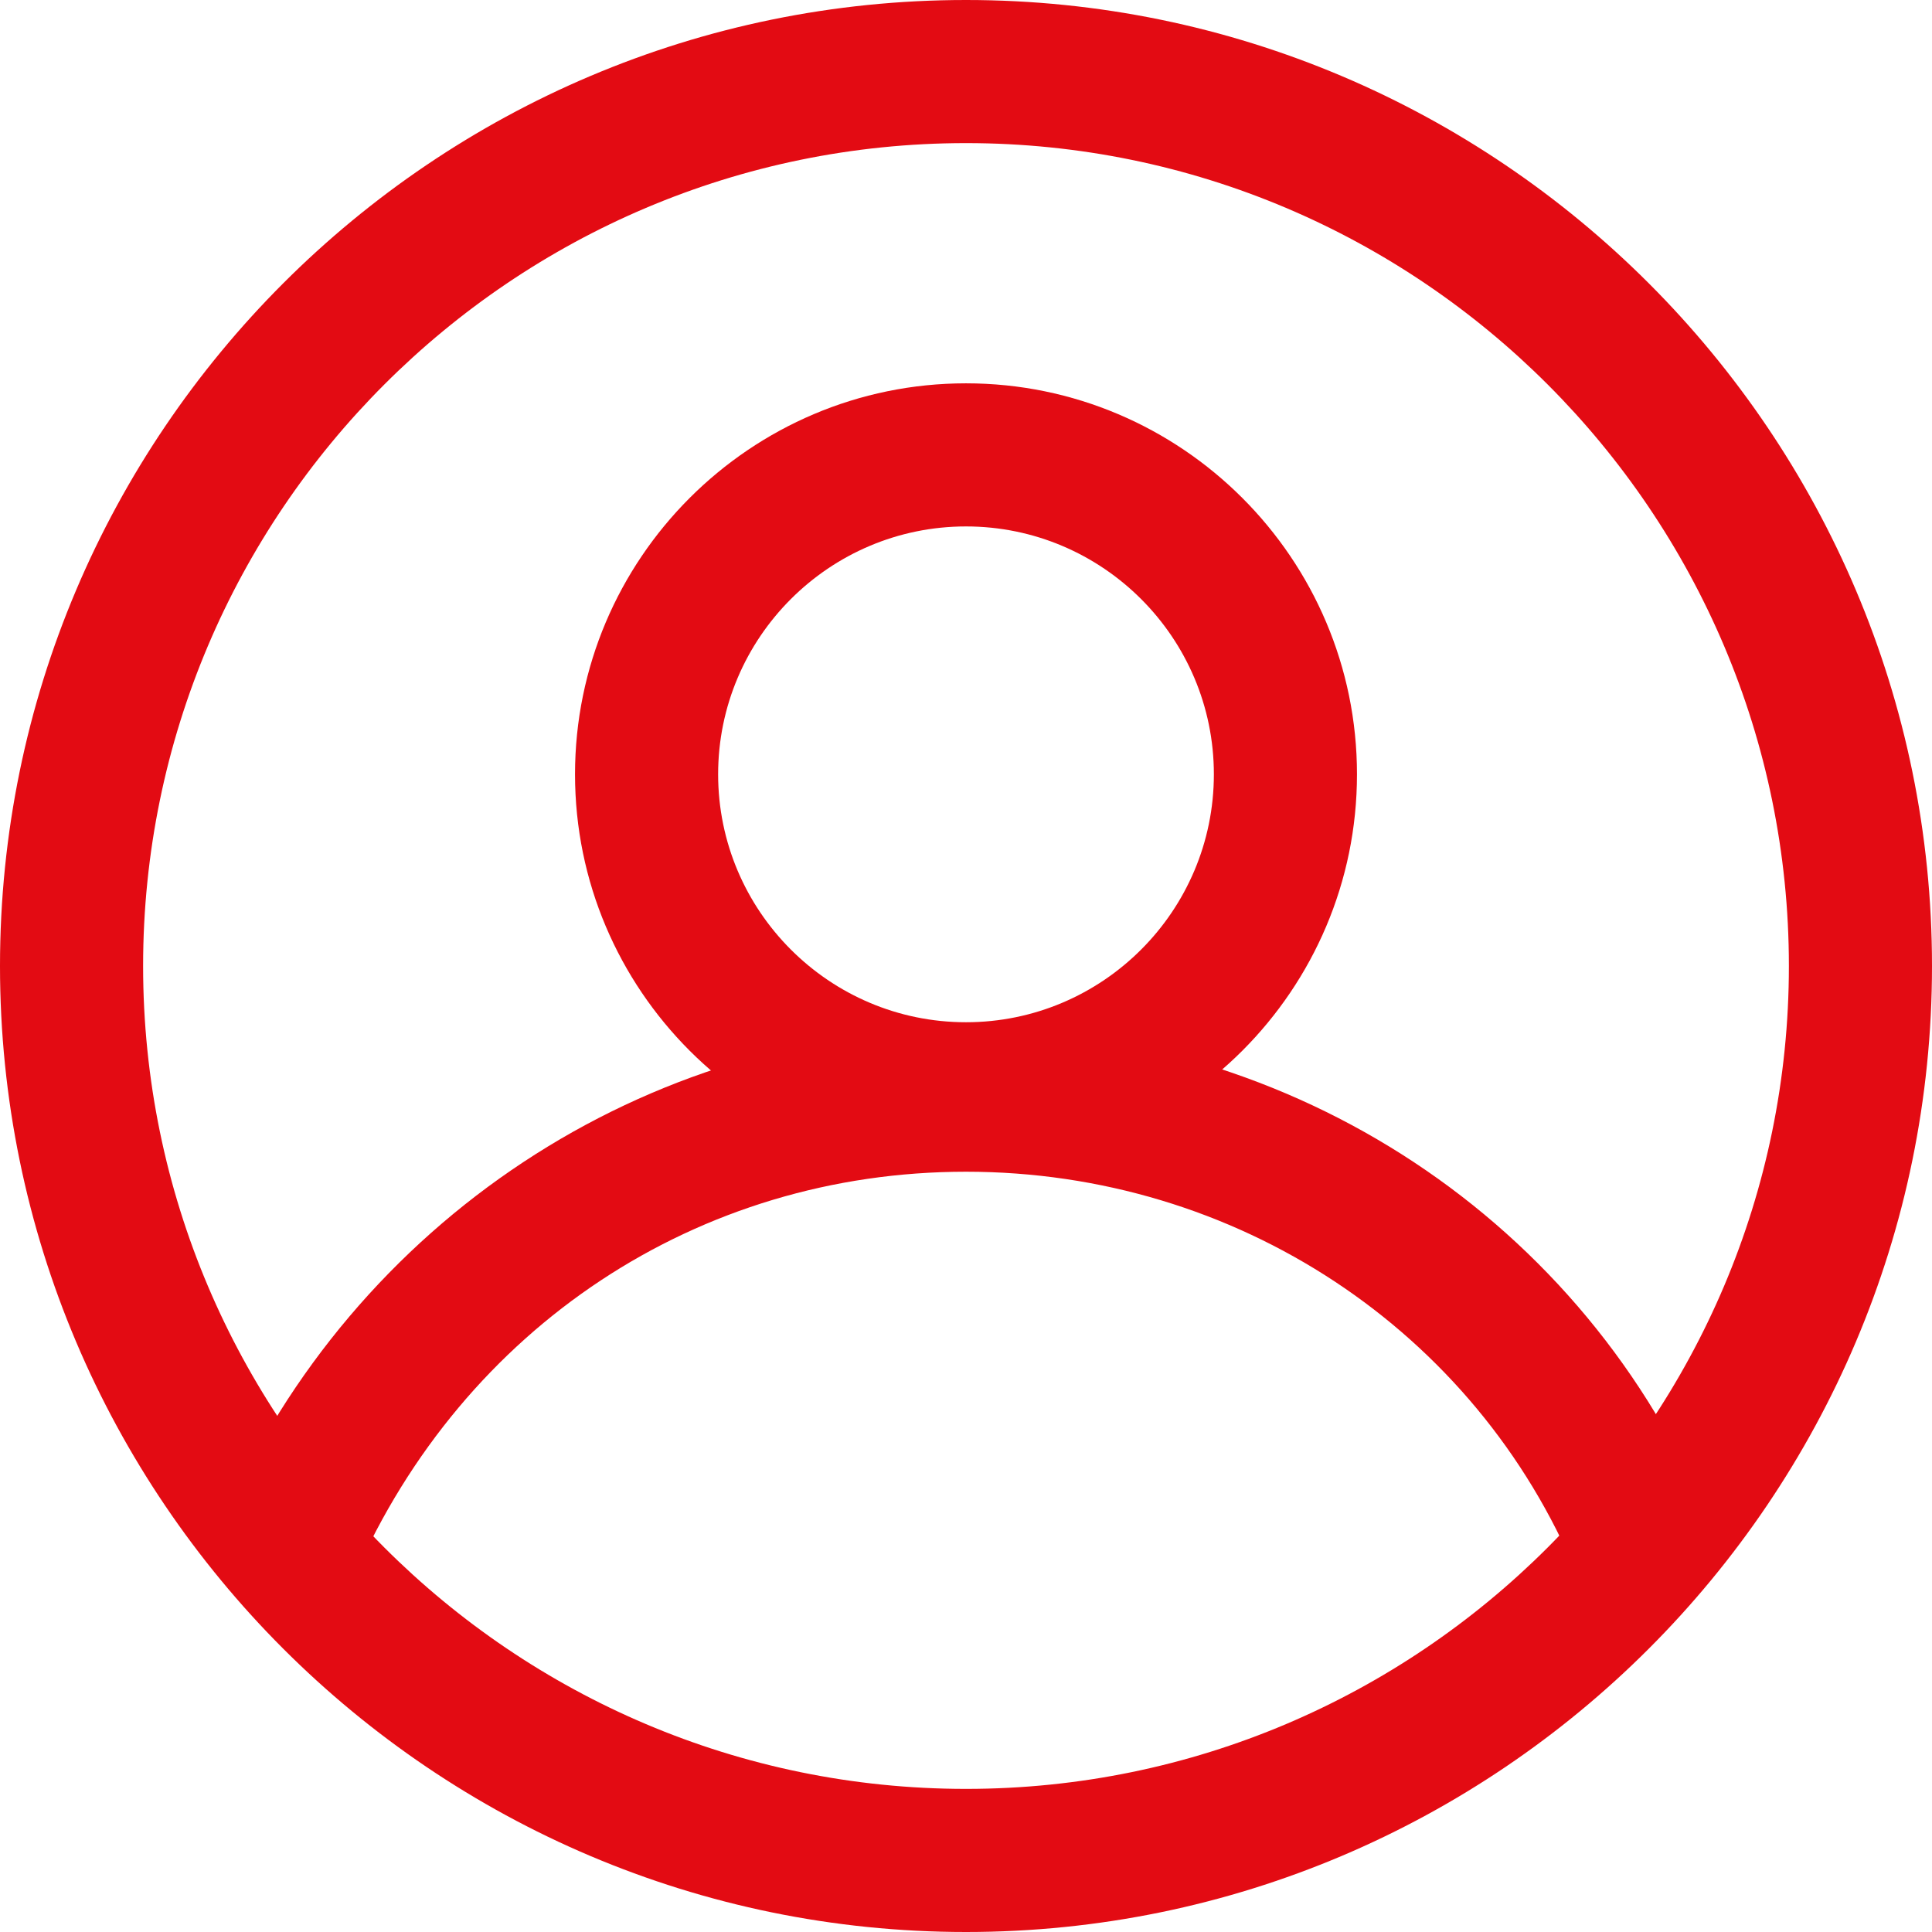 <?xml version="1.0" encoding="utf-8"?>
<!-- Generator: Adobe Illustrator 16.0.0, SVG Export Plug-In . SVG Version: 6.00 Build 0)  -->
<!DOCTYPE svg PUBLIC "-//W3C//DTD SVG 1.1//EN" "http://www.w3.org/Graphics/SVG/1.1/DTD/svg11.dtd">
<svg version="1.1" id="Calque_1" xmlns="http://www.w3.org/2000/svg" xmlns:xlink="http://www.w3.org/1999/xlink" x="0px" y="0px"
	 width="27px" height="27px" viewBox="0 0 27 27" enable-background="new 0 0 27 27" xml:space="preserve">
<g>
	<g>
		<g>
			<path fill="#e30b13" d="M13.5,27C6.056,27,0,20.944,0,13.5S6.056,0,13.5,0S27,6.056,27,13.5S20.944,27,13.5,27z M13.5,2
				C7.159,2,2,7.159,2,13.5S7.159,25,13.5,25S25,19.841,25,13.5S19.841,2,13.5,2z"/>
		</g>
		<g>
			<path fill="#e30b13" d="M13.5,16.286c-3.013,0-5.464-2.451-5.464-5.465c0-3.013,2.451-5.464,5.464-5.464s5.464,2.451,5.464,5.464
				C18.964,13.835,16.513,16.286,13.5,16.286z M13.5,7.357c-1.91,0-3.464,1.554-3.464,3.464s1.554,3.465,3.464,3.465
				s3.464-1.555,3.464-3.465S15.41,7.357,13.5,7.357z"/>
		</g>
		<g>
			<path fill="#e30b13" d="M22.964,22.625c-0.392,0-0.765-0.232-0.924-0.617c-1.418-3.422-4.771-5.633-8.54-5.633
				c-3.742,0-7.018,2.166-8.548,5.652c-0.223,0.506-0.811,0.733-1.318,0.514c-0.505-0.223-0.735-0.813-0.514-1.318
				c1.827-4.159,5.901-6.848,10.38-6.848c4.581,0,8.658,2.695,10.388,6.867c0.212,0.51-0.03,1.095-0.541,1.307
				C23.222,22.601,23.092,22.625,22.964,22.625z"/>
		</g>
	</g>
</g>
</svg>
